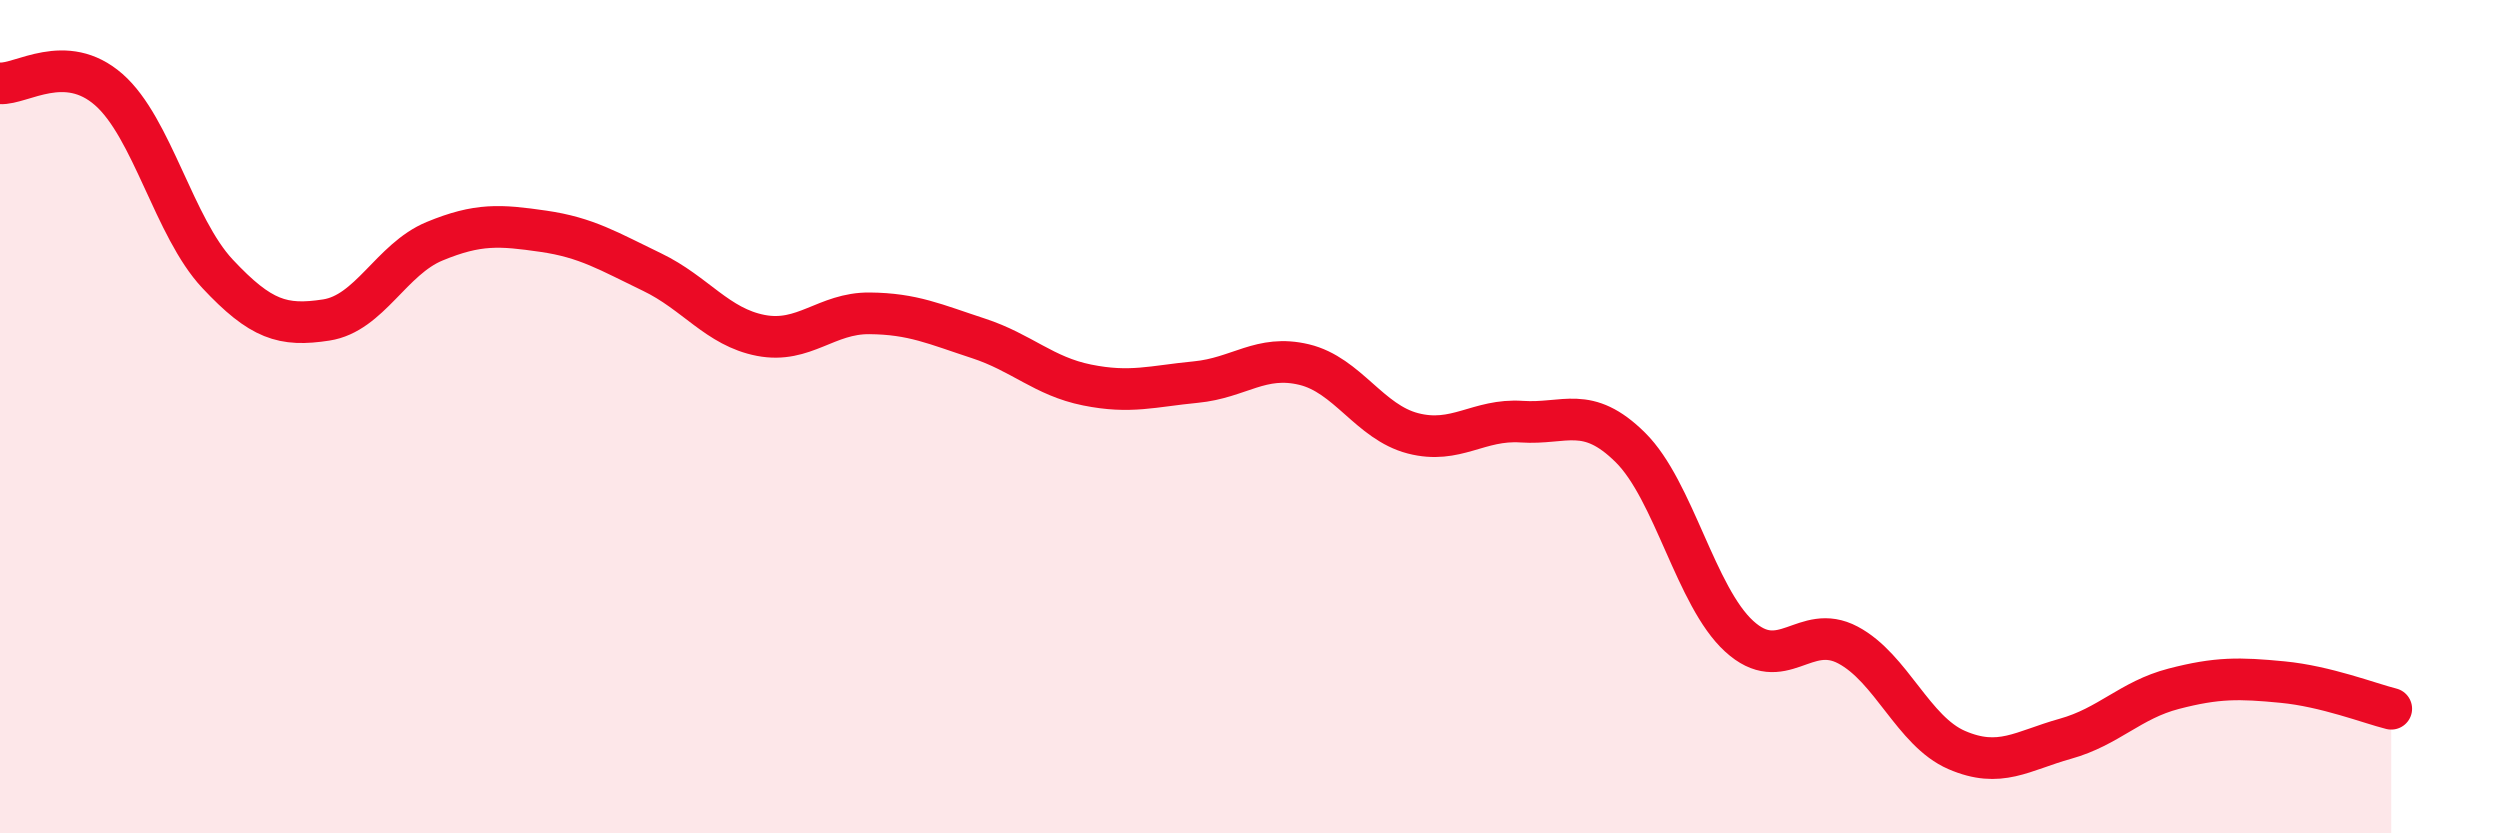
    <svg width="60" height="20" viewBox="0 0 60 20" xmlns="http://www.w3.org/2000/svg">
      <path
        d="M 0,2 C 0.52,2.03 1.57,1.24 2.61,2.15 C 3.65,3.06 4.18,5.46 5.22,6.57 C 6.26,7.68 6.79,7.84 7.83,7.68 C 8.87,7.52 9.39,6.22 10.43,5.79 C 11.47,5.36 12,5.4 13.04,5.55 C 14.08,5.7 14.61,6.03 15.65,6.53 C 16.69,7.03 17.22,7.85 18.26,8.05 C 19.3,8.25 19.83,7.51 20.87,7.52 C 21.91,7.53 22.44,7.78 23.48,8.12 C 24.52,8.46 25.05,9.03 26.09,9.24 C 27.13,9.45 27.66,9.27 28.7,9.17 C 29.74,9.07 30.26,8.5 31.3,8.75 C 32.34,9 32.87,10.13 33.91,10.4 C 34.95,10.67 35.48,10.05 36.52,10.12 C 37.56,10.19 38.09,9.71 39.13,10.74 C 40.17,11.77 40.7,14.32 41.74,15.27 C 42.78,16.22 43.31,14.93 44.35,15.48 C 45.39,16.03 45.92,17.55 46.96,18 C 48,18.45 48.53,18.02 49.57,17.73 C 50.61,17.44 51.13,16.8 52.17,16.53 C 53.21,16.26 53.74,16.27 54.78,16.37 C 55.82,16.47 56.87,16.88 57.39,17.01L57.39 20L0 20Z"
        fill="#EB0A25"
        opacity="0.1"
        stroke-linecap="round"
        stroke-linejoin="round"
      />
      <path
        d="M 0,2 C 0.52,2.03 1.57,1.24 2.61,2.15 C 3.65,3.06 4.18,5.46 5.22,6.57 C 6.26,7.68 6.79,7.84 7.83,7.68 C 8.87,7.52 9.39,6.22 10.43,5.79 C 11.47,5.36 12,5.4 13.04,5.55 C 14.08,5.7 14.61,6.03 15.65,6.53 C 16.69,7.03 17.22,7.85 18.26,8.05 C 19.3,8.25 19.83,7.51 20.87,7.52 C 21.91,7.53 22.44,7.78 23.48,8.12 C 24.52,8.46 25.05,9.03 26.09,9.24 C 27.13,9.45 27.66,9.27 28.7,9.17 C 29.74,9.07 30.26,8.5 31.3,8.75 C 32.34,9 32.87,10.13 33.91,10.4 C 34.95,10.67 35.48,10.05 36.52,10.12 C 37.56,10.19 38.09,9.71 39.13,10.74 C 40.17,11.77 40.7,14.32 41.74,15.27 C 42.78,16.22 43.31,14.93 44.35,15.48 C 45.39,16.03 45.92,17.55 46.96,18 C 48,18.45 48.53,18.02 49.57,17.73 C 50.61,17.44 51.13,16.8 52.17,16.53 C 53.21,16.26 53.74,16.27 54.78,16.37 C 55.82,16.47 56.87,16.88 57.39,17.01"
        stroke="#EB0A25"
        stroke-width="1"
        fill="none"
        stroke-linecap="round"
        stroke-linejoin="round"
      />
    </svg>
  